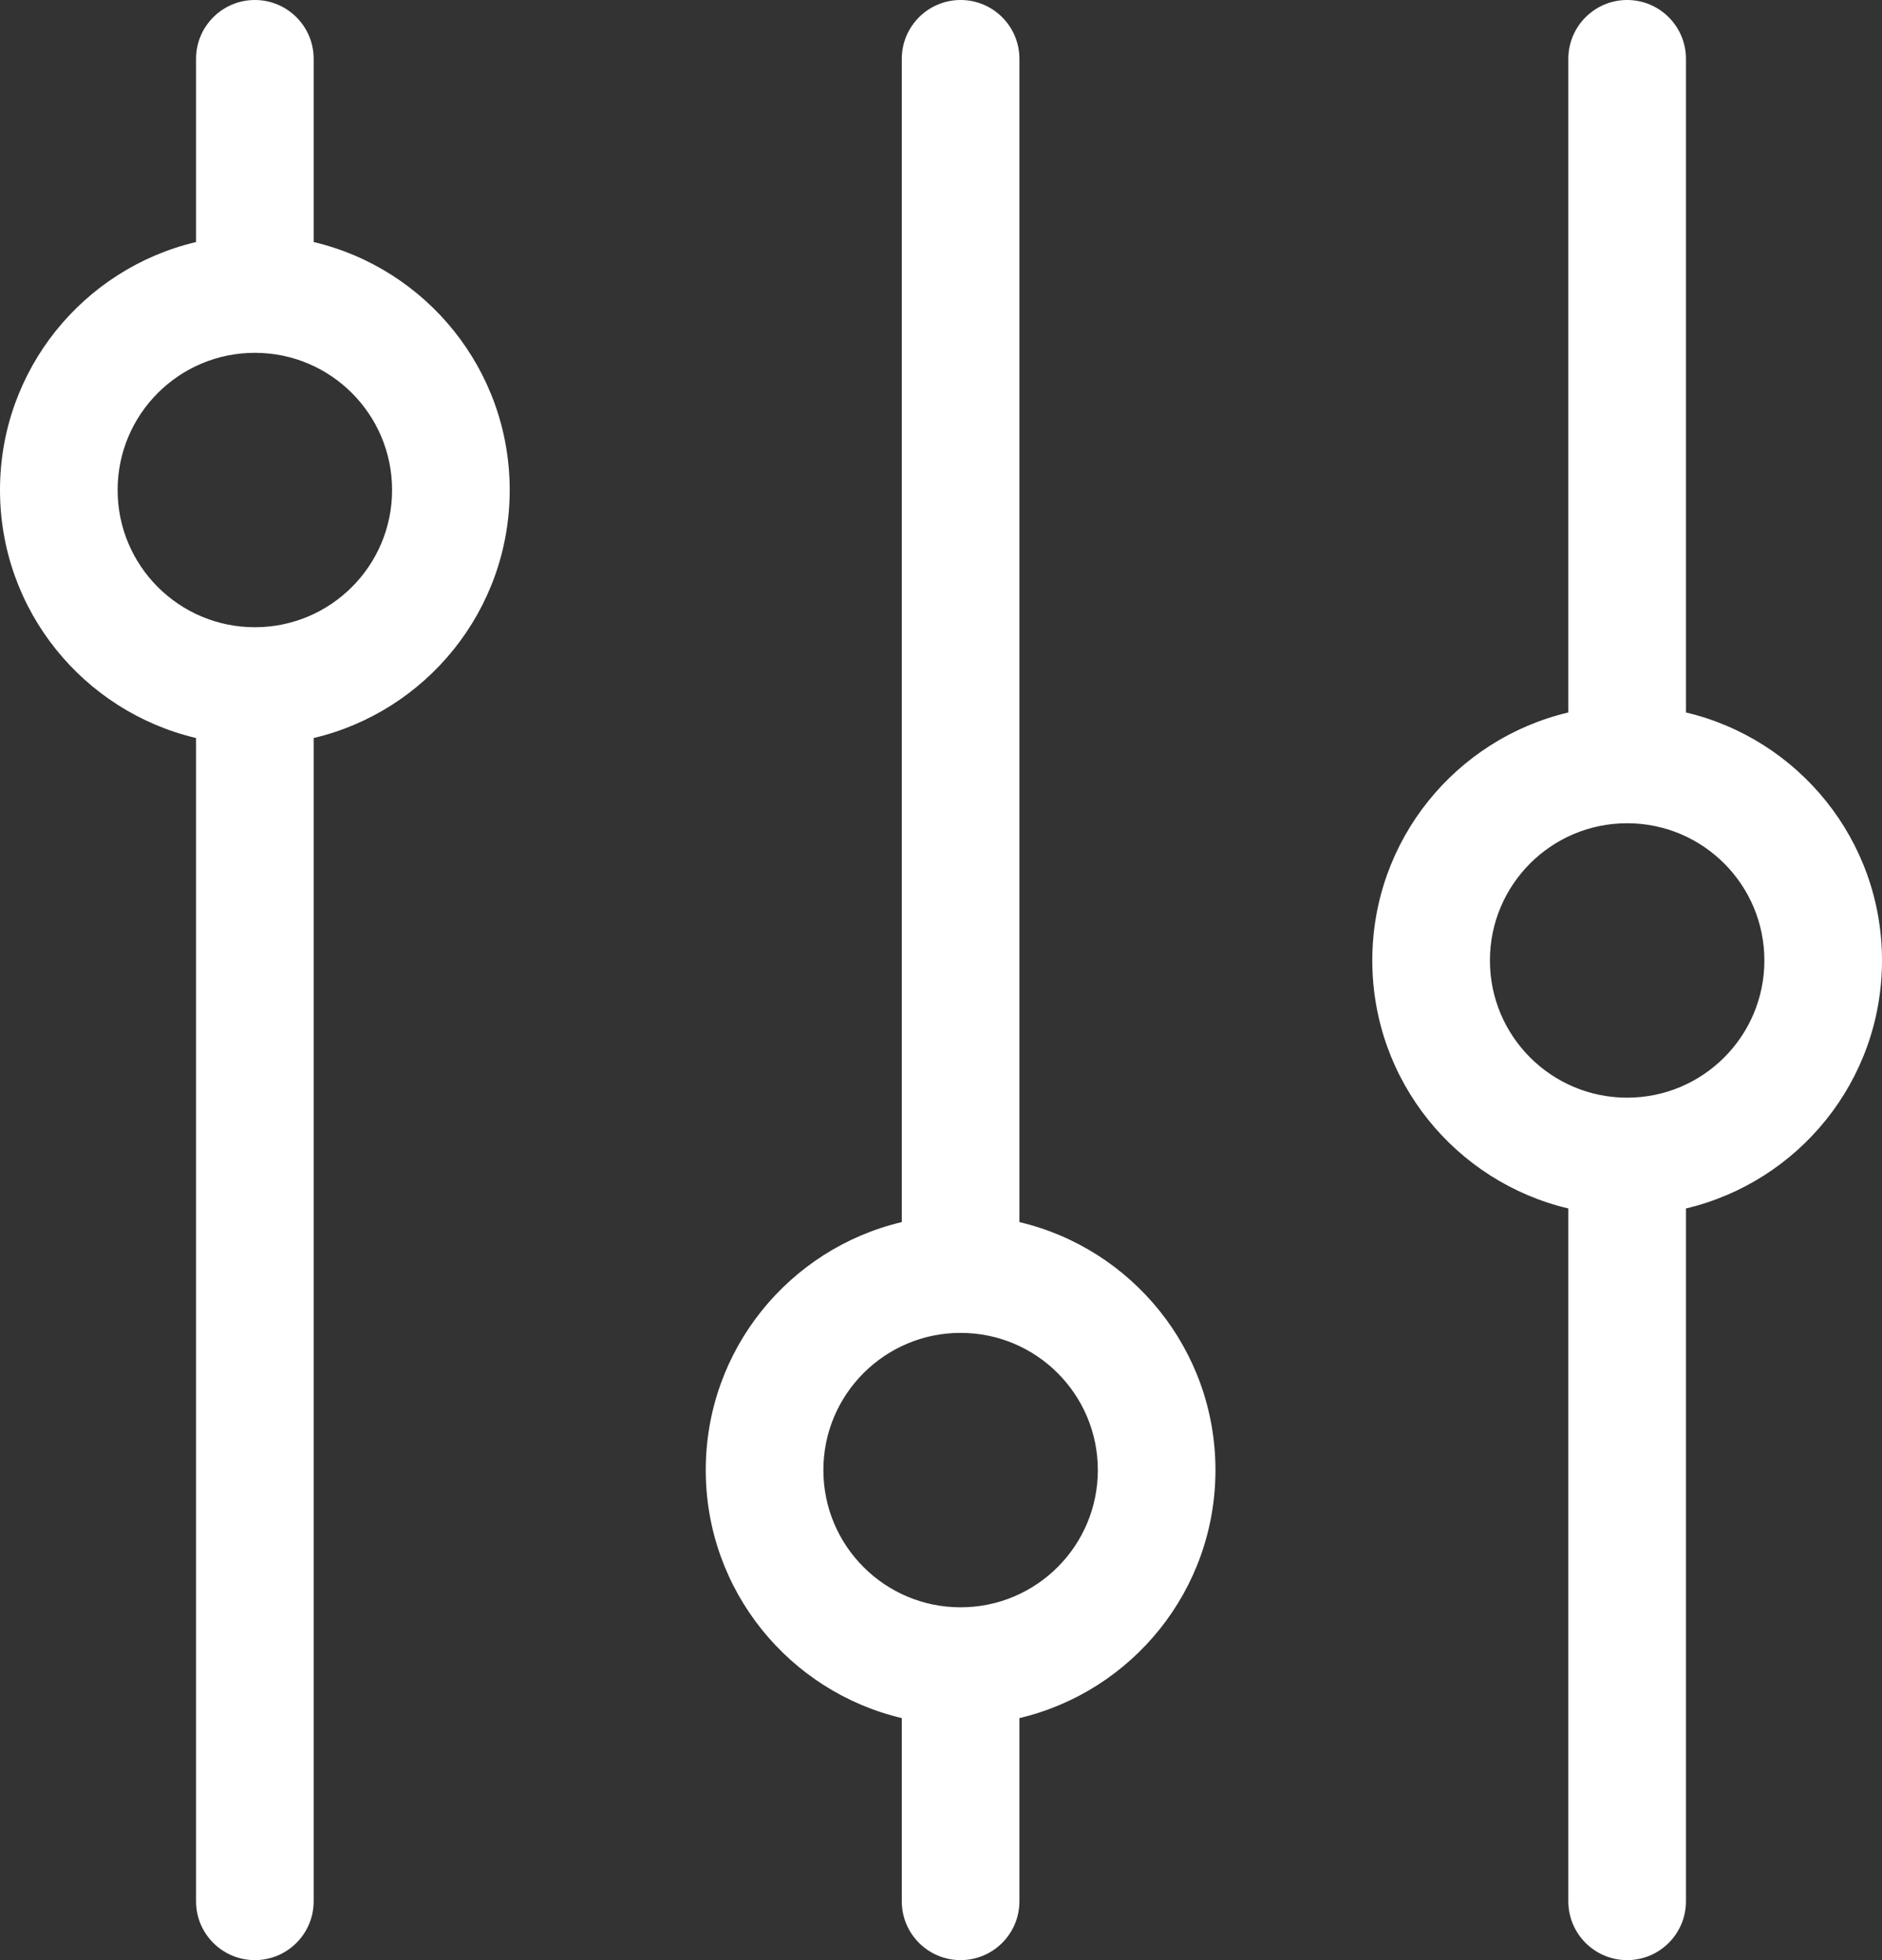 <?xml version="1.0" encoding="UTF-8"?>
<svg width="48px" height="50px" viewBox="0 0 48 50" version="1.1" xmlns="http://www.w3.org/2000/svg" xmlns:xlink="http://www.w3.org/1999/xlink">
    <rect x="0" y="0" width="48" height="50" fill="#333333" stroke="none"/>
    <!-- Generator: Sketch 47.1 (45422) - http://www.bohemiancoding.com/sketch -->
    <title>Combined Shape</title>
    <desc>Created with Sketch.</desc>
    <defs></defs>
    <g id="––-Explore" stroke="none" stroke-width="1" fill="none" fill-rule="evenodd">
        <g id="Model/-Explore/-2.0-Explore-1920px" transform="translate(-936, -7381)" fill="#FFFFFF">
            <path d="M979,7399.174 C981.867,7399.851 984,7402.426 984,7405.5 C984,7408.574 981.867,7411.149 979,7411.826 L979,7429.5 C979,7430.328 978.328,7431 977.5,7431 C976.672,7431 976,7430.328 976,7429.5 L976,7411.826 C973.133,7411.149 971,7408.574 971,7405.5 C971,7402.426 973.133,7399.851 976,7399.174 L976,7382.5 L976,7382.5 C976,7381.672 976.672,7381 977.5,7381 C978.328,7381 979,7381.672 979,7382.5 L979,7399.174 Z M962,7412.174 C964.867,7412.851 967,7415.426 967,7418.5 C967,7421.574 964.867,7424.149 962,7424.826 L962,7429.5 C962,7430.328 961.328,7431 960.5,7431 C959.672,7431 959,7430.328 959,7429.5 L959,7424.826 C956.133,7424.149 954,7421.574 954,7418.5 C954,7415.426 956.133,7412.851 959,7412.174 L959,7382.5 L959,7382.5 C959,7381.672 959.672,7381 960.5,7381 C961.328,7381 962,7381.672 962,7382.5 L962,7412.174 Z M944,7399.826 L944,7429.5 L944,7429.5 C944,7430.328 943.328,7431 942.5,7431 L942.5,7431 C941.672,7431 941,7430.328 941,7429.5 L941,7399.826 C938.133,7399.149 936,7396.574 936,7393.5 C936,7390.426 938.133,7387.851 941,7387.174 L941,7382.5 L941,7382.5 C941,7381.672 941.672,7381 942.5,7381 C943.328,7381 944,7381.672 944,7382.5 L944,7387.174 C946.867,7387.851 949,7390.426 949,7393.5 C949,7396.574 946.867,7399.149 944,7399.826 Z M942.5,7397 C944.433,7397 946,7395.433 946,7393.5 C946,7391.567 944.433,7390 942.5,7390 C940.567,7390 939,7391.567 939,7393.5 C939,7395.433 940.567,7397 942.5,7397 Z M960.5,7422 C962.433,7422 964,7420.433 964,7418.5 C964,7416.567 962.433,7415 960.5,7415 C958.567,7415 957,7416.567 957,7418.5 C957,7420.433 958.567,7422 960.5,7422 Z M977.5,7409 C979.433,7409 981,7407.433 981,7405.5 C981,7403.567 979.433,7402 977.5,7402 C975.567,7402 974,7403.567 974,7405.5 C974,7407.433 975.567,7409 977.5,7409 Z" id="Combined-Shape"></path>
        </g>
    </g>
</svg>